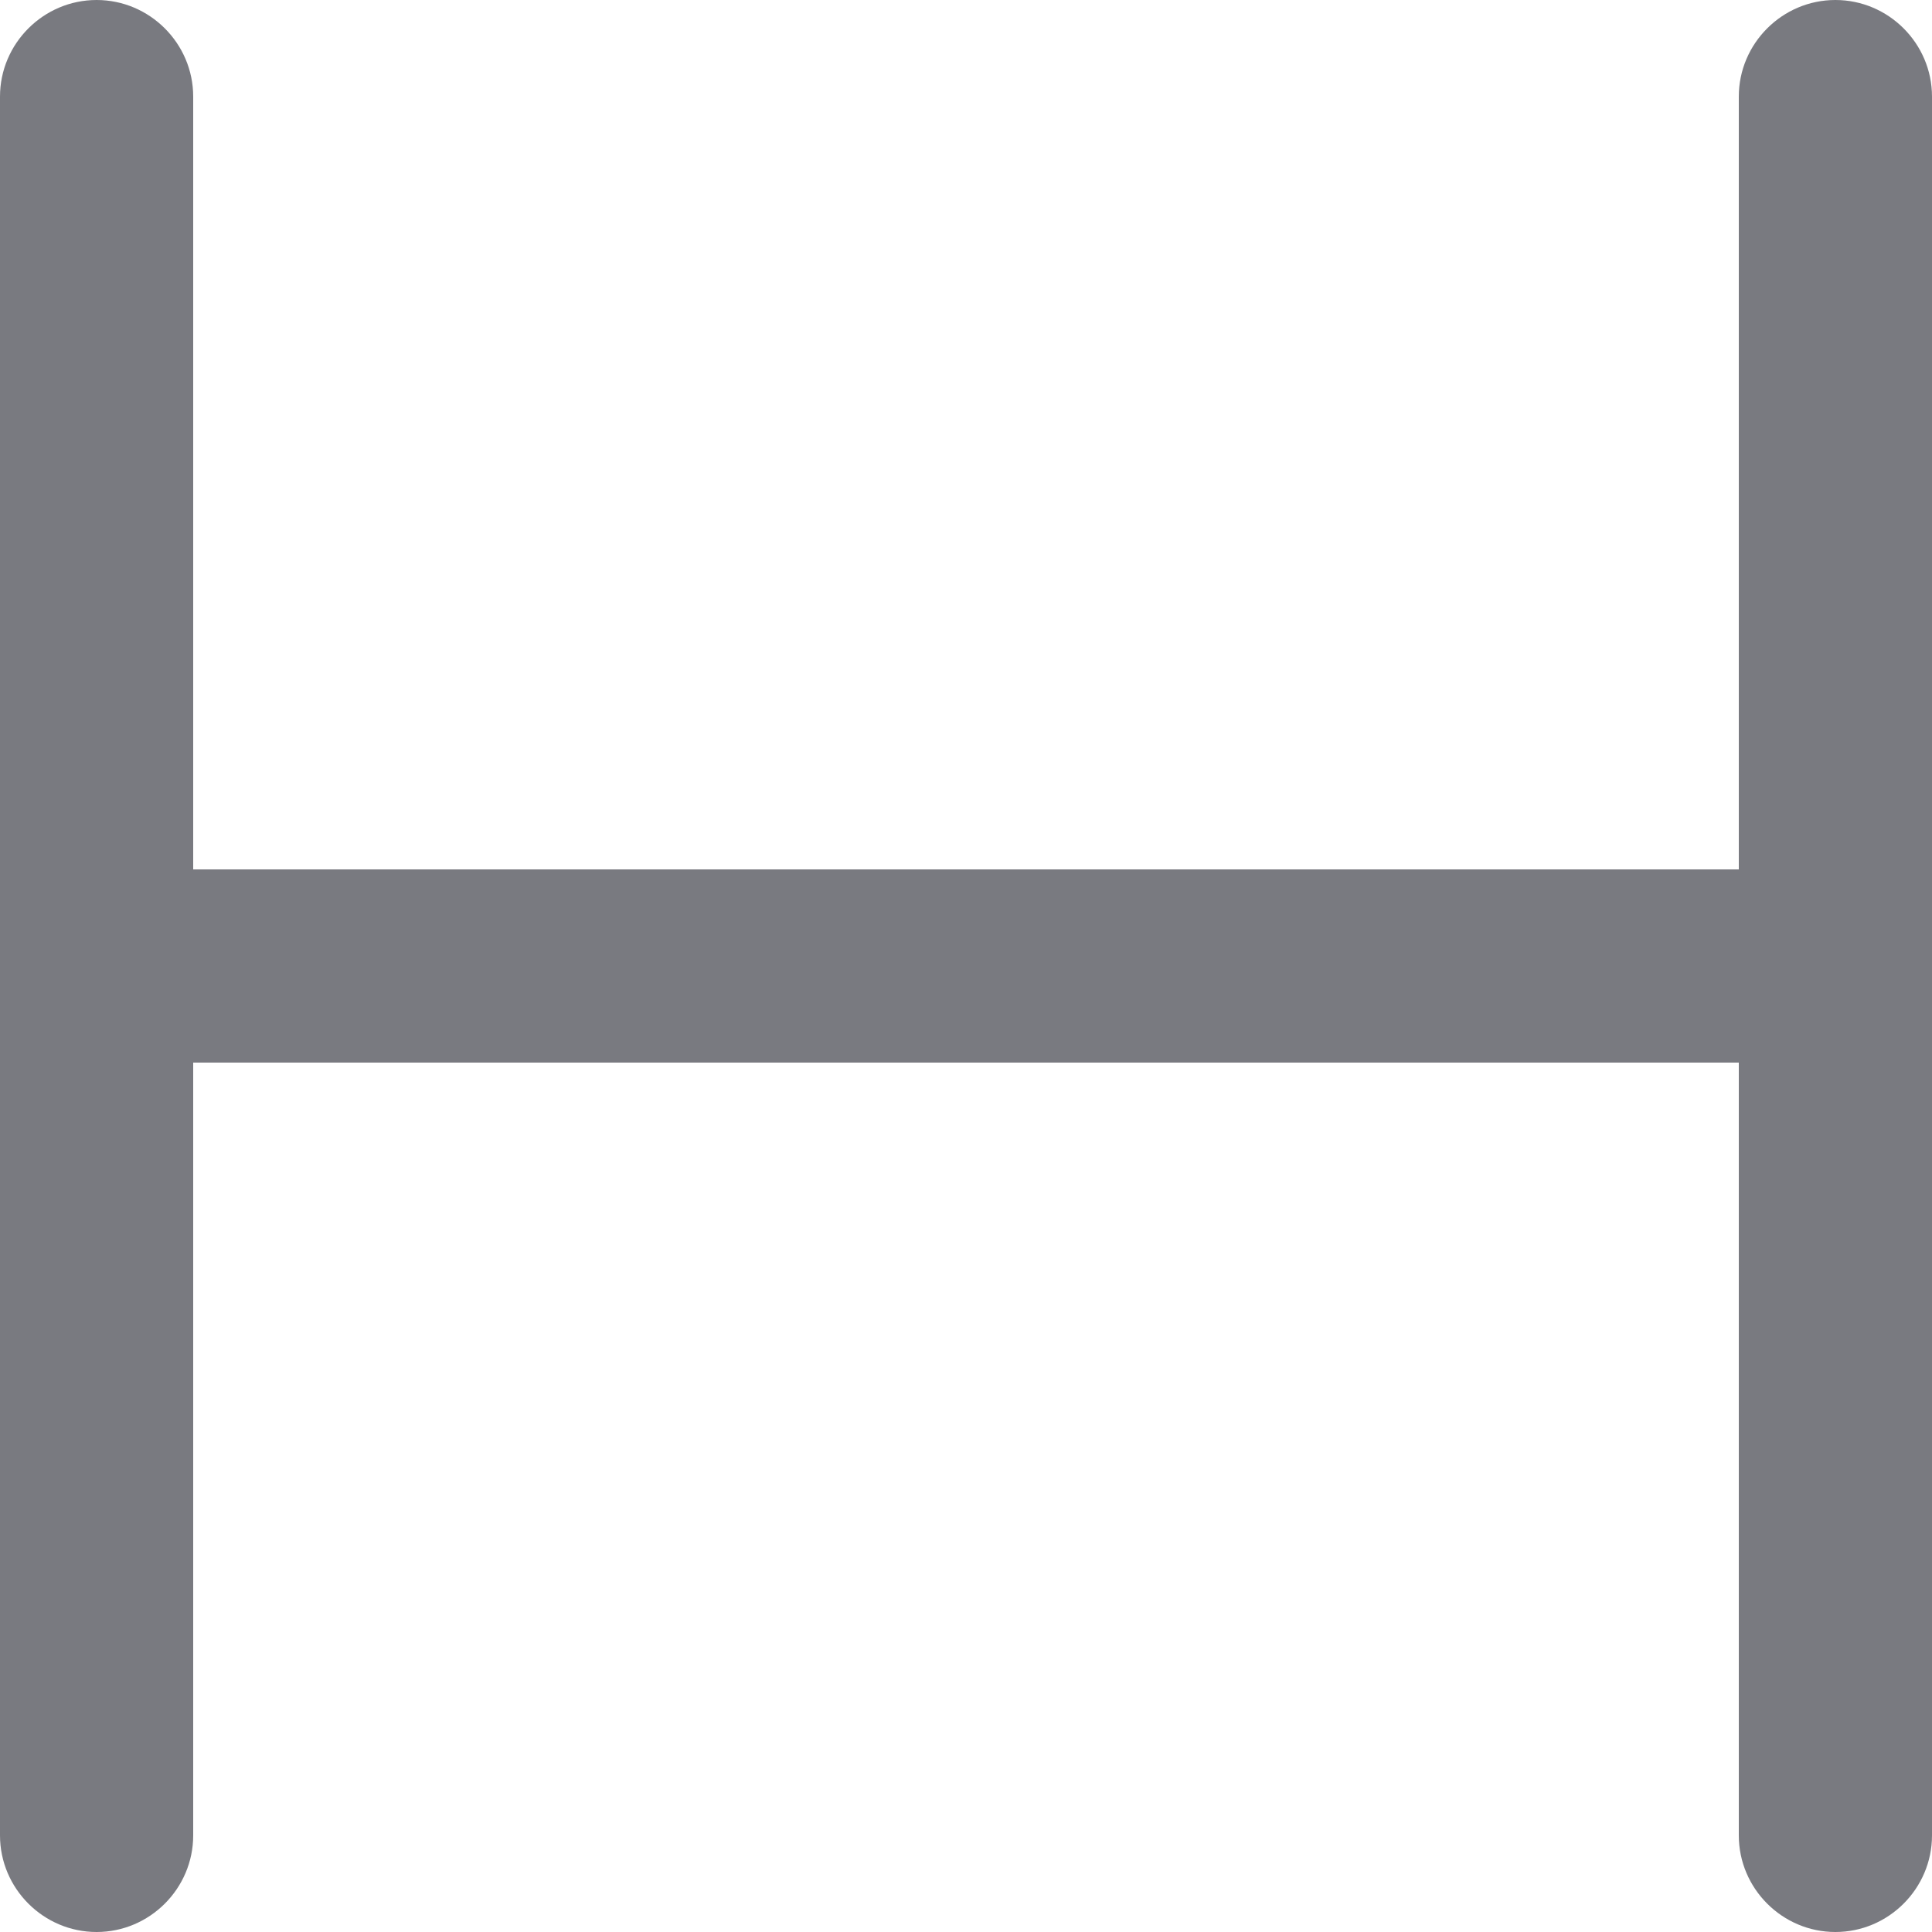 <?xml version="1.0" encoding="UTF-8"?><svg id="Layer_2" xmlns="http://www.w3.org/2000/svg" viewBox="0 0 20 20"><defs><style>.cls-1{fill:#797a80;stroke-width:0px;}</style></defs><g id="Layer_1-2"><path class="cls-1" d="m20,1v18c0,.55-.45,1-1,1s-1-.45-1-1v-8H2v8c0,.55-.45,1-1,1s-1-.45-1-1V1C0,.45.45,0,1,0s1,.45,1,1v8h16V1c0-.55.45-1,1-1s1,.45,1,1Z"/></g></svg>